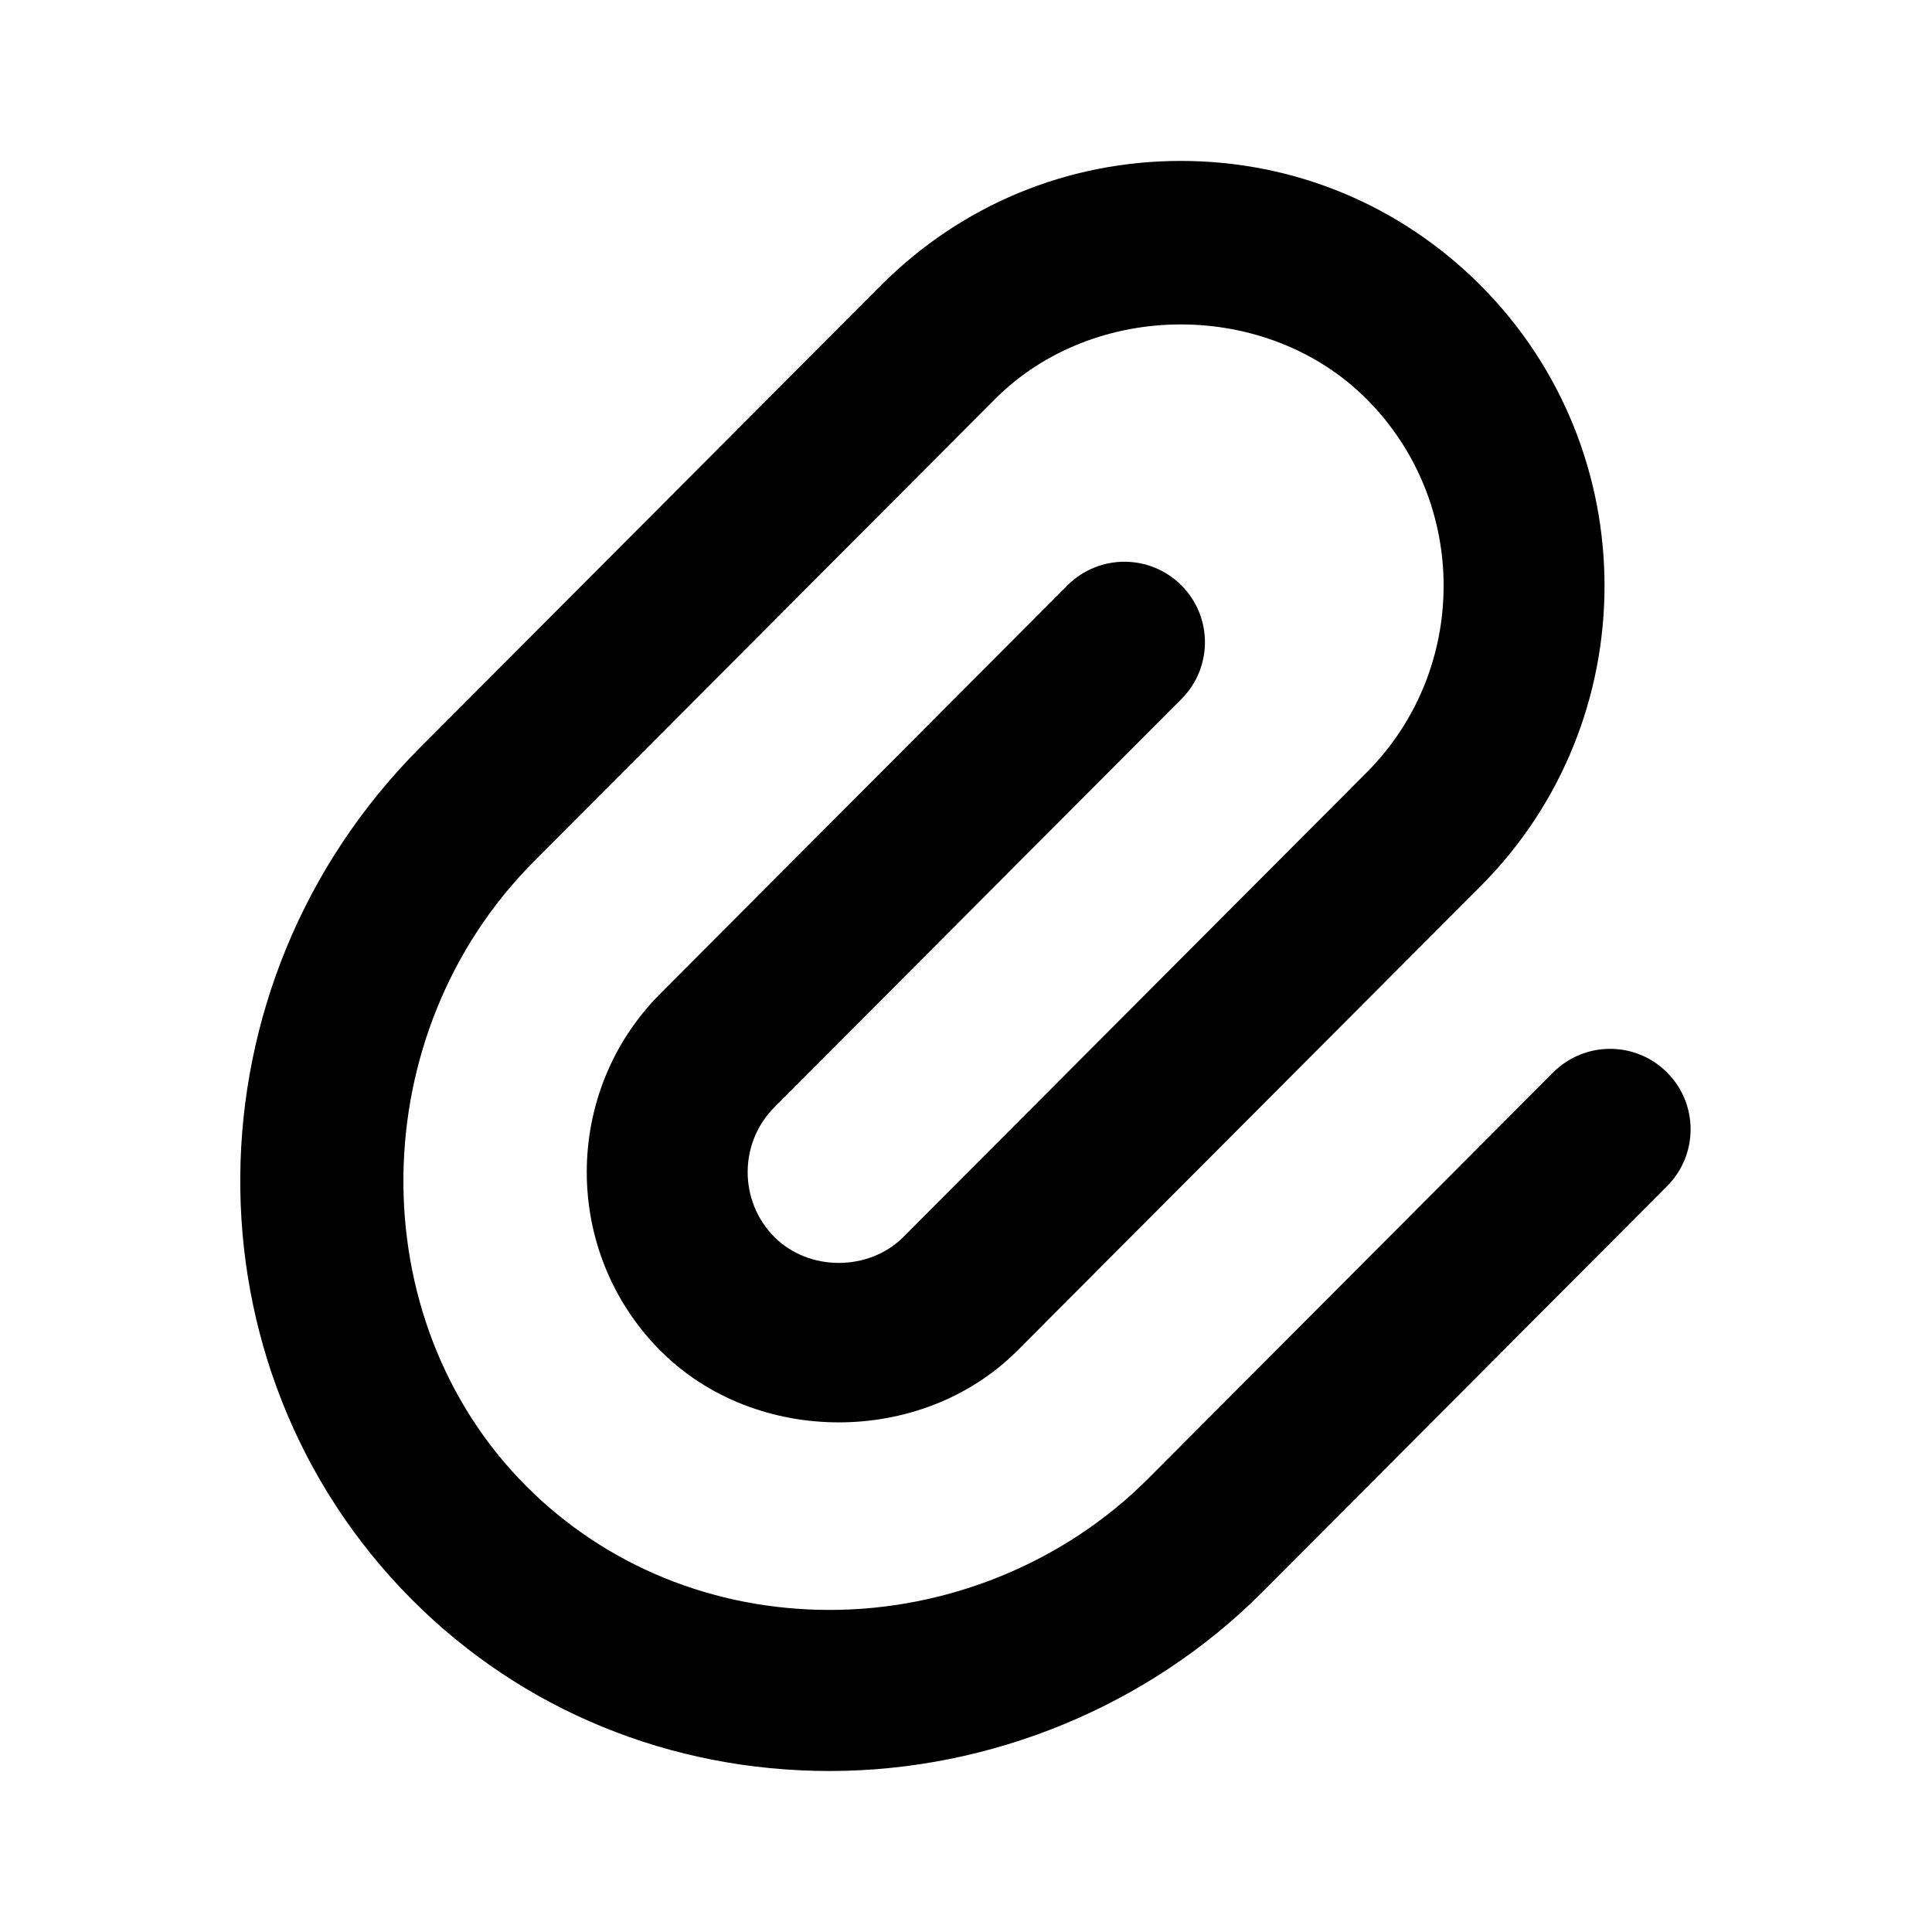 <svg width="24" height="24" viewBox="0 0 24 24" fill="none" xmlns="http://www.w3.org/2000/svg">
<path d="M10.306 22C8.328 22 6.487 21.245 5.119 19.873C2.236 16.982 2.279 12.235 5.215 9.29L10.943 3.546C11.938 2.548 13.26 1.999 14.668 1.999C16.076 1.999 17.397 2.548 18.393 3.546C20.445 5.604 20.445 8.951 18.393 11.008L12.637 16.779C11.453 17.965 9.388 17.967 8.204 16.779C6.984 15.555 6.984 13.565 8.204 12.342L13.26 7.272C13.651 6.881 14.283 6.88 14.674 7.27C15.066 7.66 15.066 8.293 14.676 8.684L9.62 13.754C9.177 14.199 9.177 14.922 9.62 15.367C10.049 15.796 10.793 15.795 11.221 15.367L16.977 9.596C18.252 8.317 18.252 6.237 16.977 4.958C15.743 3.721 13.594 3.721 12.36 4.958L6.632 10.702C4.509 12.831 4.466 16.384 6.536 18.46C7.525 19.452 8.865 19.999 10.307 19.999C11.787 19.999 13.231 19.404 14.266 18.365L19.293 13.323C19.684 12.932 20.316 12.931 20.707 13.321C21.099 13.711 21.099 14.344 20.709 14.735L15.682 19.777C14.272 21.19 12.313 22 10.306 22Z" fill="black"/>
</svg>
